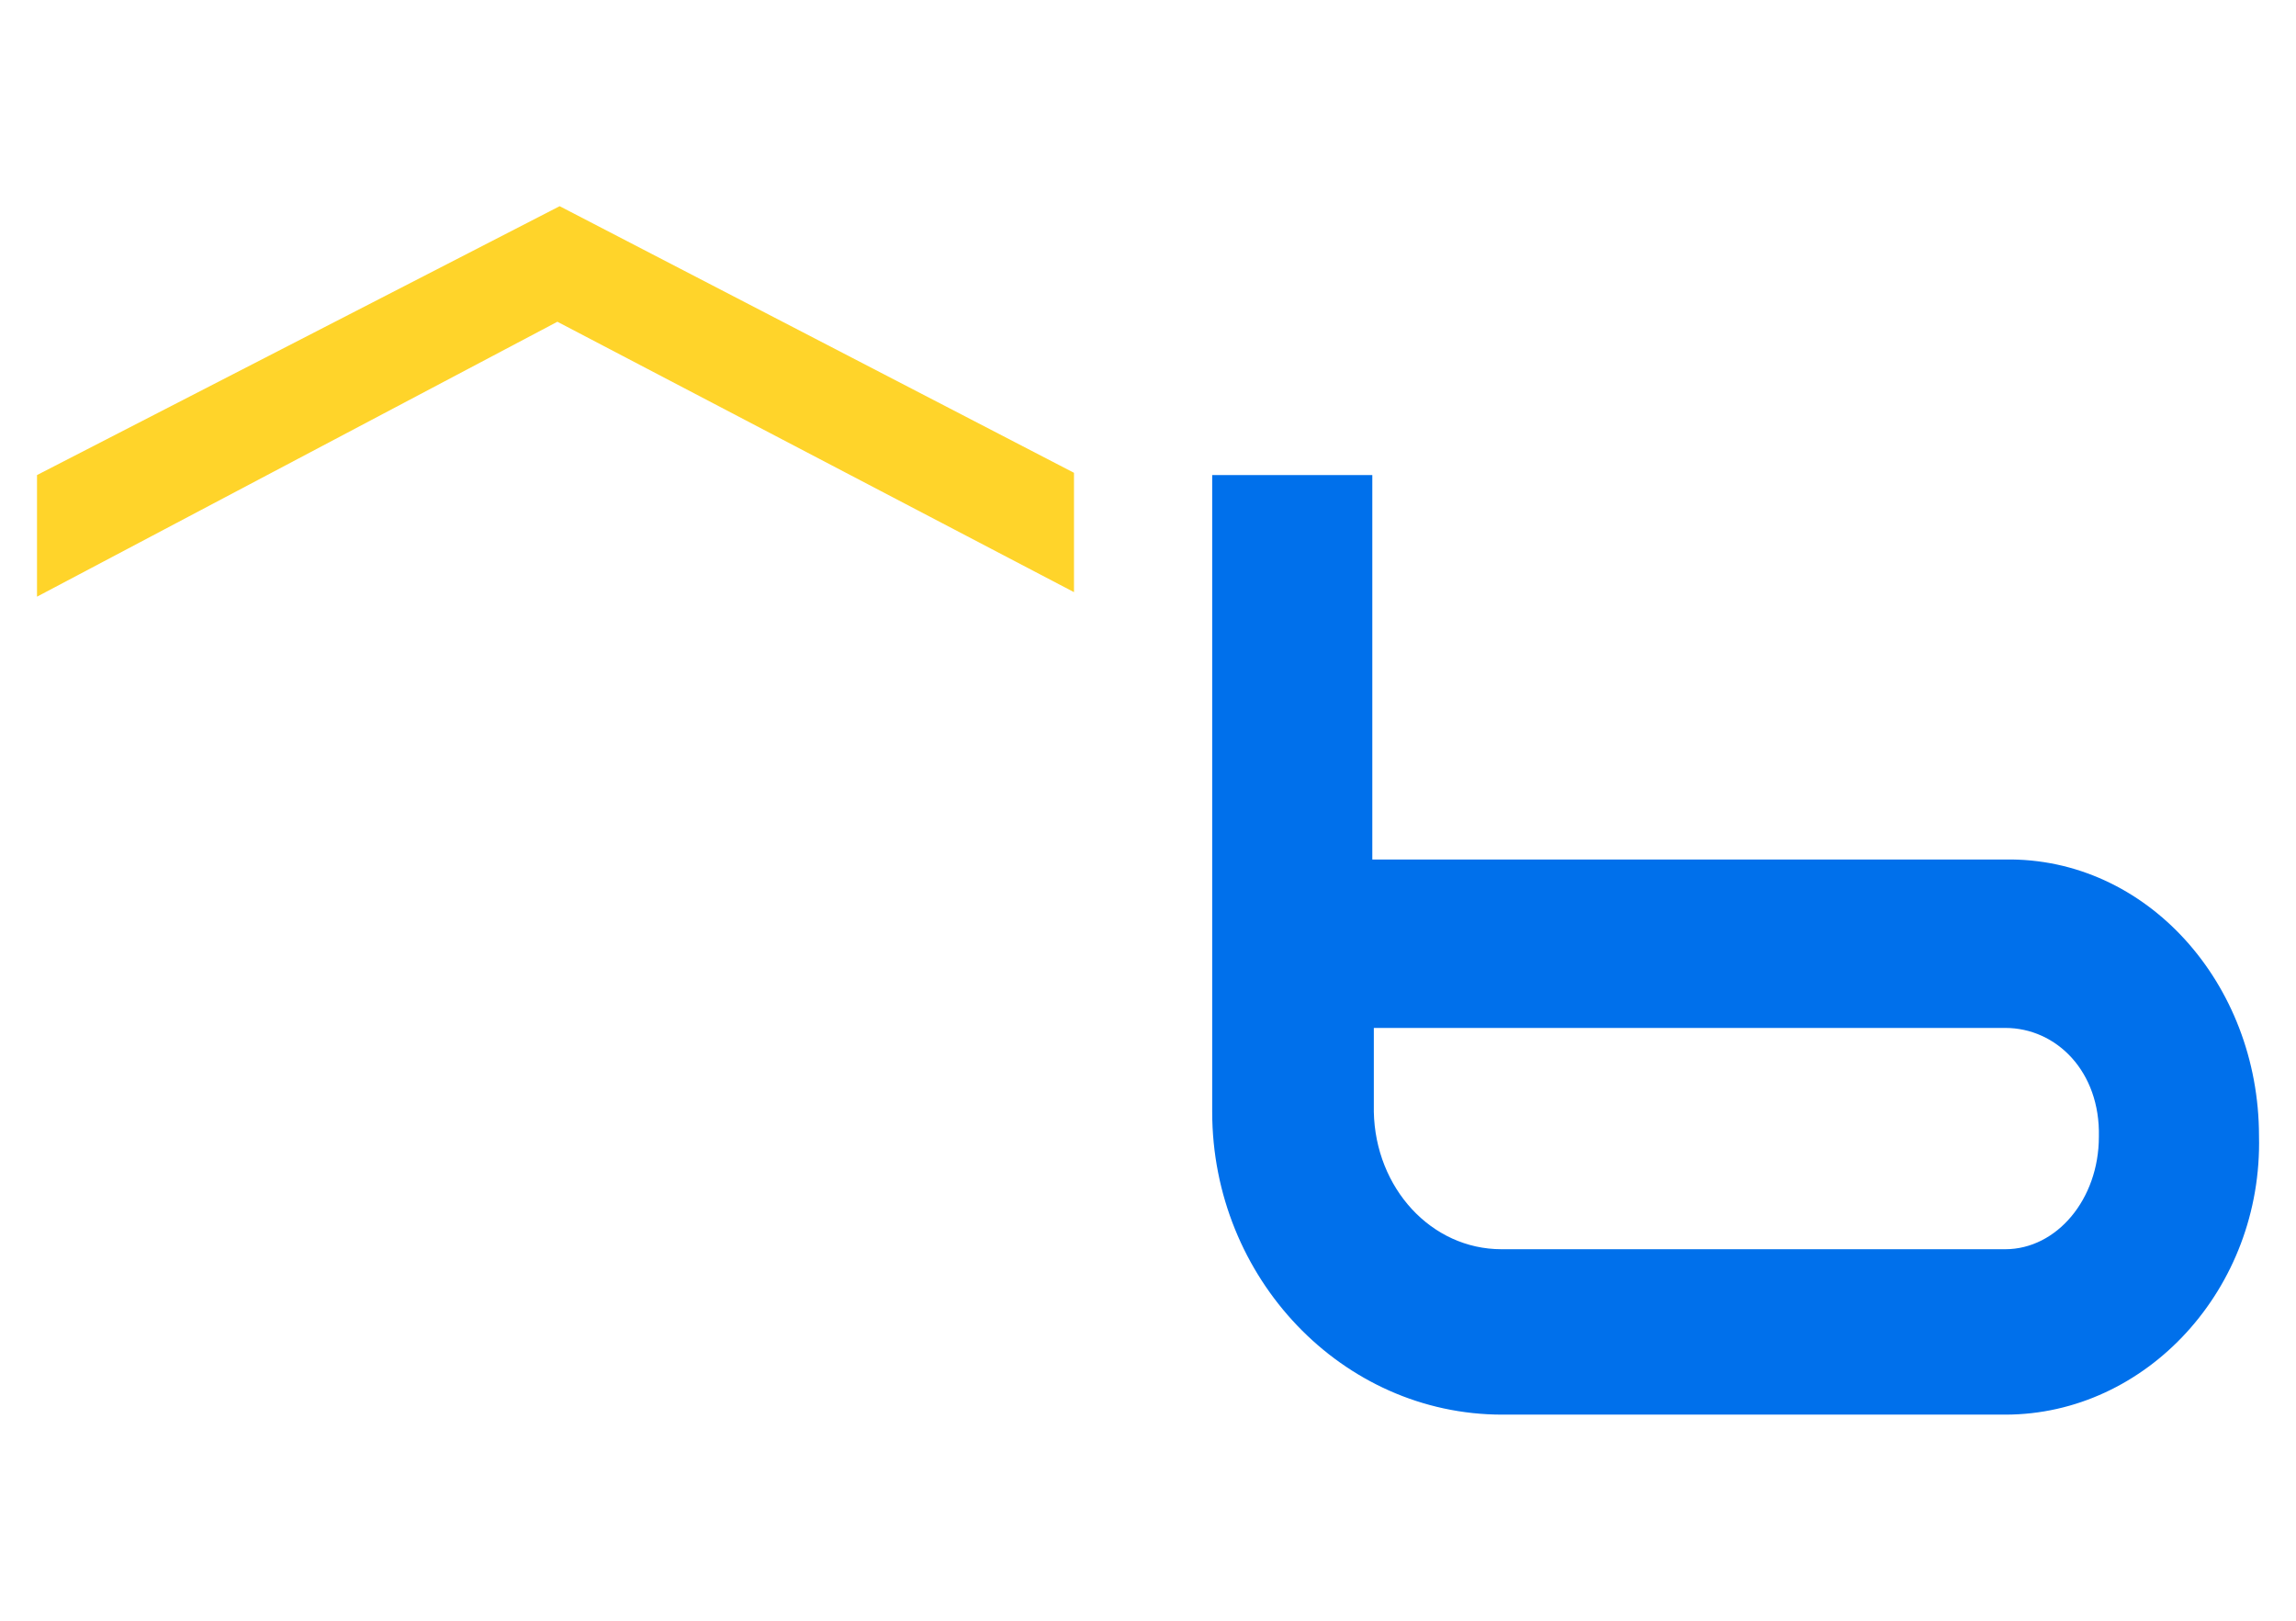 <?xml version="1.0" encoding="utf-8"?>
<!-- Generator: Adobe Illustrator 28.3.0, SVG Export Plug-In . SVG Version: 6.00 Build 0)  -->
<svg version="1.1" id="Layer_1" xmlns="http://www.w3.org/2000/svg" xmlns:xlink="http://www.w3.org/1999/xlink" x="0px" y="0px"
	 viewBox="0 0 304 214.6" style="enable-background:new 0 0 304 214.6;" xml:space="preserve">
<style type="text/css">
	.st0{fill-rule:evenodd;clip-rule:evenodd;fill:#0070EB;}
	.st1{fill-rule:evenodd;clip-rule:evenodd;fill:#FFD42A;}
</style>
<g>
	<path class="st0" d="M198.8,165.4c-9.3,0-16.7-8.1-16.9-18.2v-11.1h83.6c6.8,0,12.6,5.8,12.4,14.4c0,8.3-5.6,14.9-12.4,14.9H198.8z
		 M181.7,113.9v-51h-21.2v84.3c0,22,17.2,40.1,38.4,40.1h66.6c18.7,0,34.1-16.7,33.6-36.9c0-20.2-14.9-36.9-33.6-36.6H181.7z"/>
	<path class="st1" d="M4.9,79l68.9-36.4l68.4,35.8V62.6L74.1,27.3L4.9,62.9V79z"/>
</g>
</svg>
